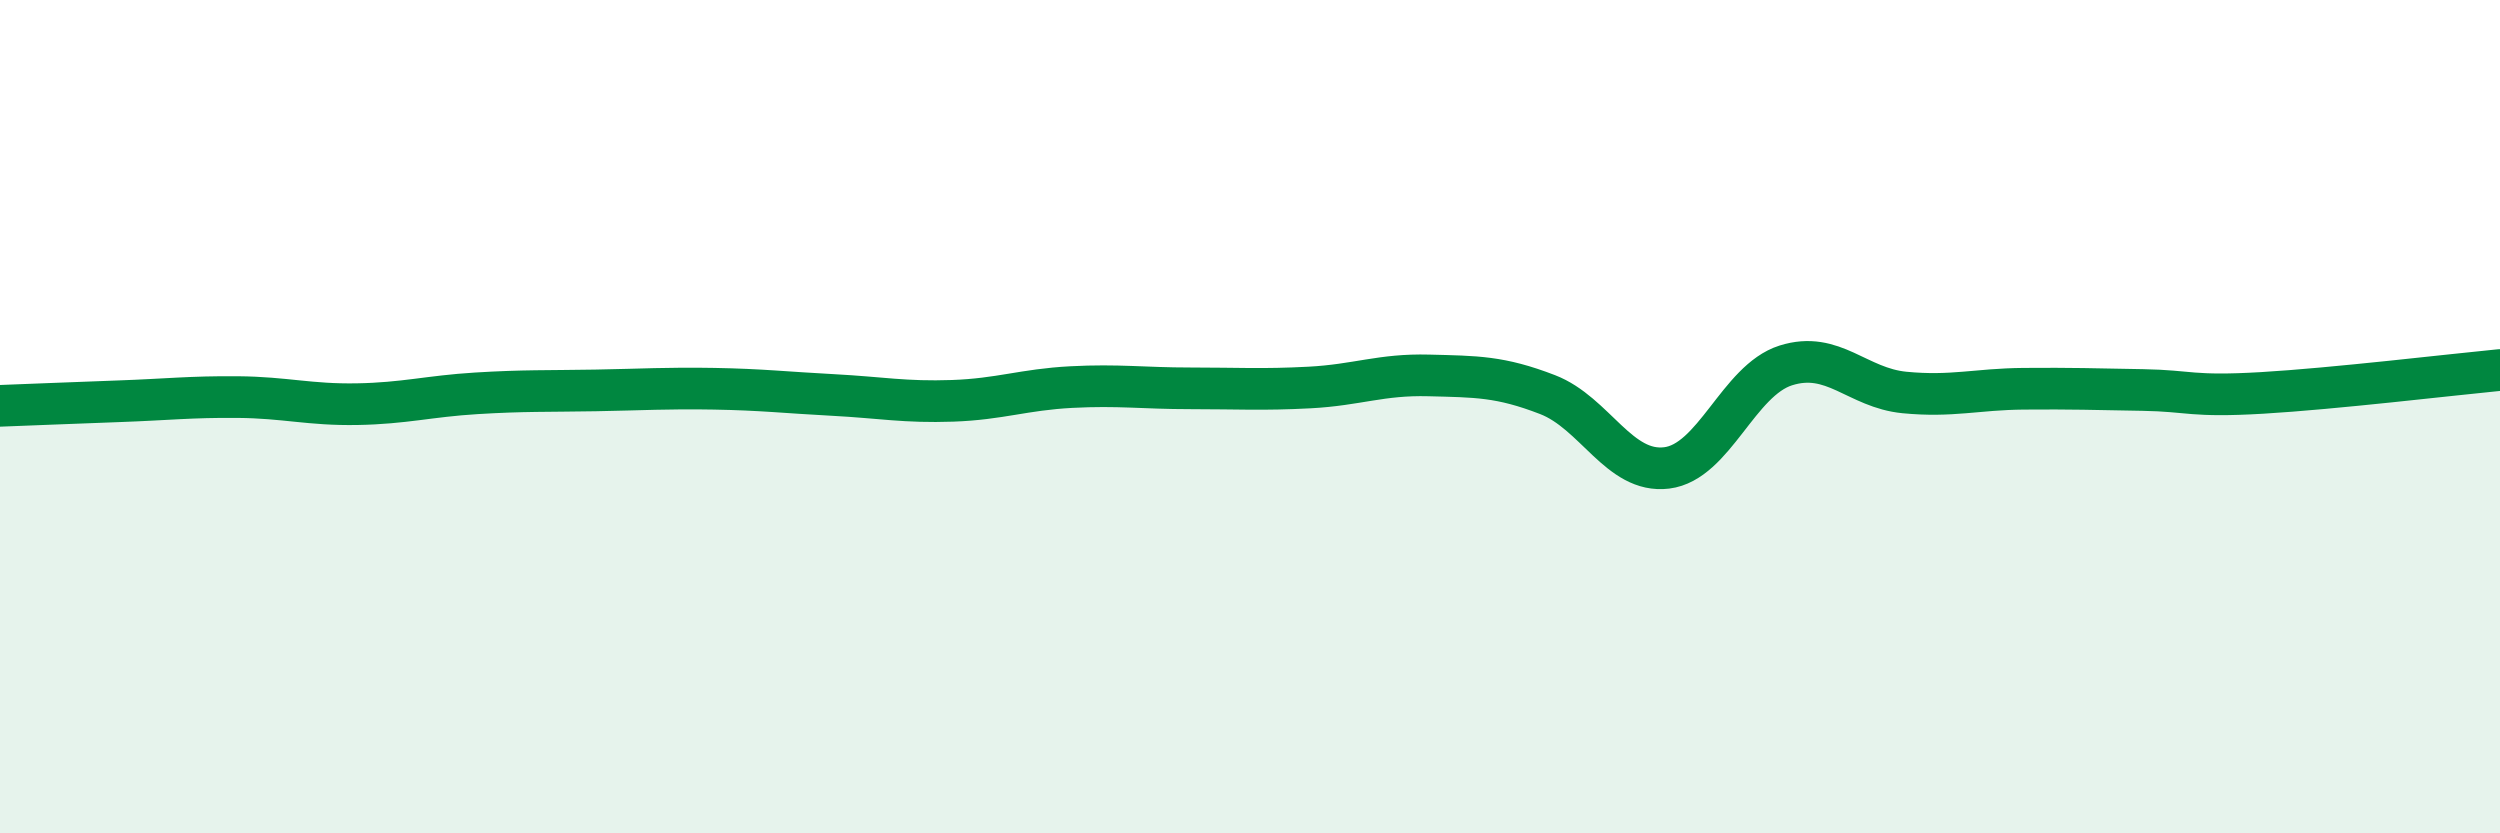 
    <svg width="60" height="20" viewBox="0 0 60 20" xmlns="http://www.w3.org/2000/svg">
      <path
        d="M 0,9.74 C 0.57,9.72 1.72,9.67 2.86,9.63 C 4,9.59 4.57,9.52 5.71,9.53 C 6.85,9.54 7.43,9.72 8.57,9.7 C 9.71,9.68 10.29,9.51 11.43,9.44 C 12.57,9.37 13.15,9.39 14.29,9.37 C 15.43,9.35 16,9.31 17.14,9.33 C 18.28,9.35 18.86,9.42 20,9.48 C 21.14,9.54 21.72,9.66 22.86,9.62 C 24,9.58 24.57,9.35 25.71,9.29 C 26.85,9.23 27.43,9.32 28.57,9.32 C 29.71,9.32 30.29,9.36 31.43,9.3 C 32.57,9.24 33.15,8.98 34.29,9.01 C 35.43,9.04 36,9.03 37.14,9.47 C 38.28,9.91 38.86,11.37 40,11.23 C 41.14,11.09 41.72,9.13 42.86,8.77 C 44,8.41 44.57,9.31 45.71,9.42 C 46.85,9.53 47.43,9.34 48.57,9.33 C 49.71,9.32 50.29,9.34 51.43,9.36 C 52.57,9.38 52.58,9.53 54.29,9.43 C 56,9.33 58.86,8.99 60,8.88L60 20L0 20Z"
        fill="#008740"
        opacity="0.1"
        stroke-linecap="round"
        stroke-linejoin="round"
      />
      <path
        d="M 0,9.74 C 0.57,9.72 1.72,9.67 2.86,9.63 C 4,9.59 4.57,9.52 5.71,9.53 C 6.85,9.54 7.43,9.72 8.57,9.7 C 9.71,9.68 10.29,9.51 11.43,9.44 C 12.57,9.37 13.15,9.39 14.29,9.37 C 15.43,9.35 16,9.31 17.14,9.33 C 18.28,9.35 18.86,9.42 20,9.48 C 21.14,9.54 21.72,9.66 22.86,9.62 C 24,9.58 24.57,9.35 25.71,9.29 C 26.85,9.23 27.43,9.32 28.57,9.32 C 29.71,9.32 30.29,9.36 31.43,9.3 C 32.57,9.24 33.15,8.98 34.29,9.01 C 35.43,9.04 36,9.03 37.14,9.47 C 38.28,9.91 38.86,11.37 40,11.23 C 41.14,11.09 41.72,9.13 42.86,8.77 C 44,8.41 44.57,9.31 45.71,9.42 C 46.85,9.53 47.43,9.34 48.57,9.33 C 49.71,9.32 50.29,9.34 51.43,9.36 C 52.57,9.38 52.58,9.53 54.29,9.43 C 56,9.33 58.86,8.99 60,8.88"
        stroke="#008740"
        stroke-width="1"
        fill="none"
        stroke-linecap="round"
        stroke-linejoin="round"
      />
    </svg>
  